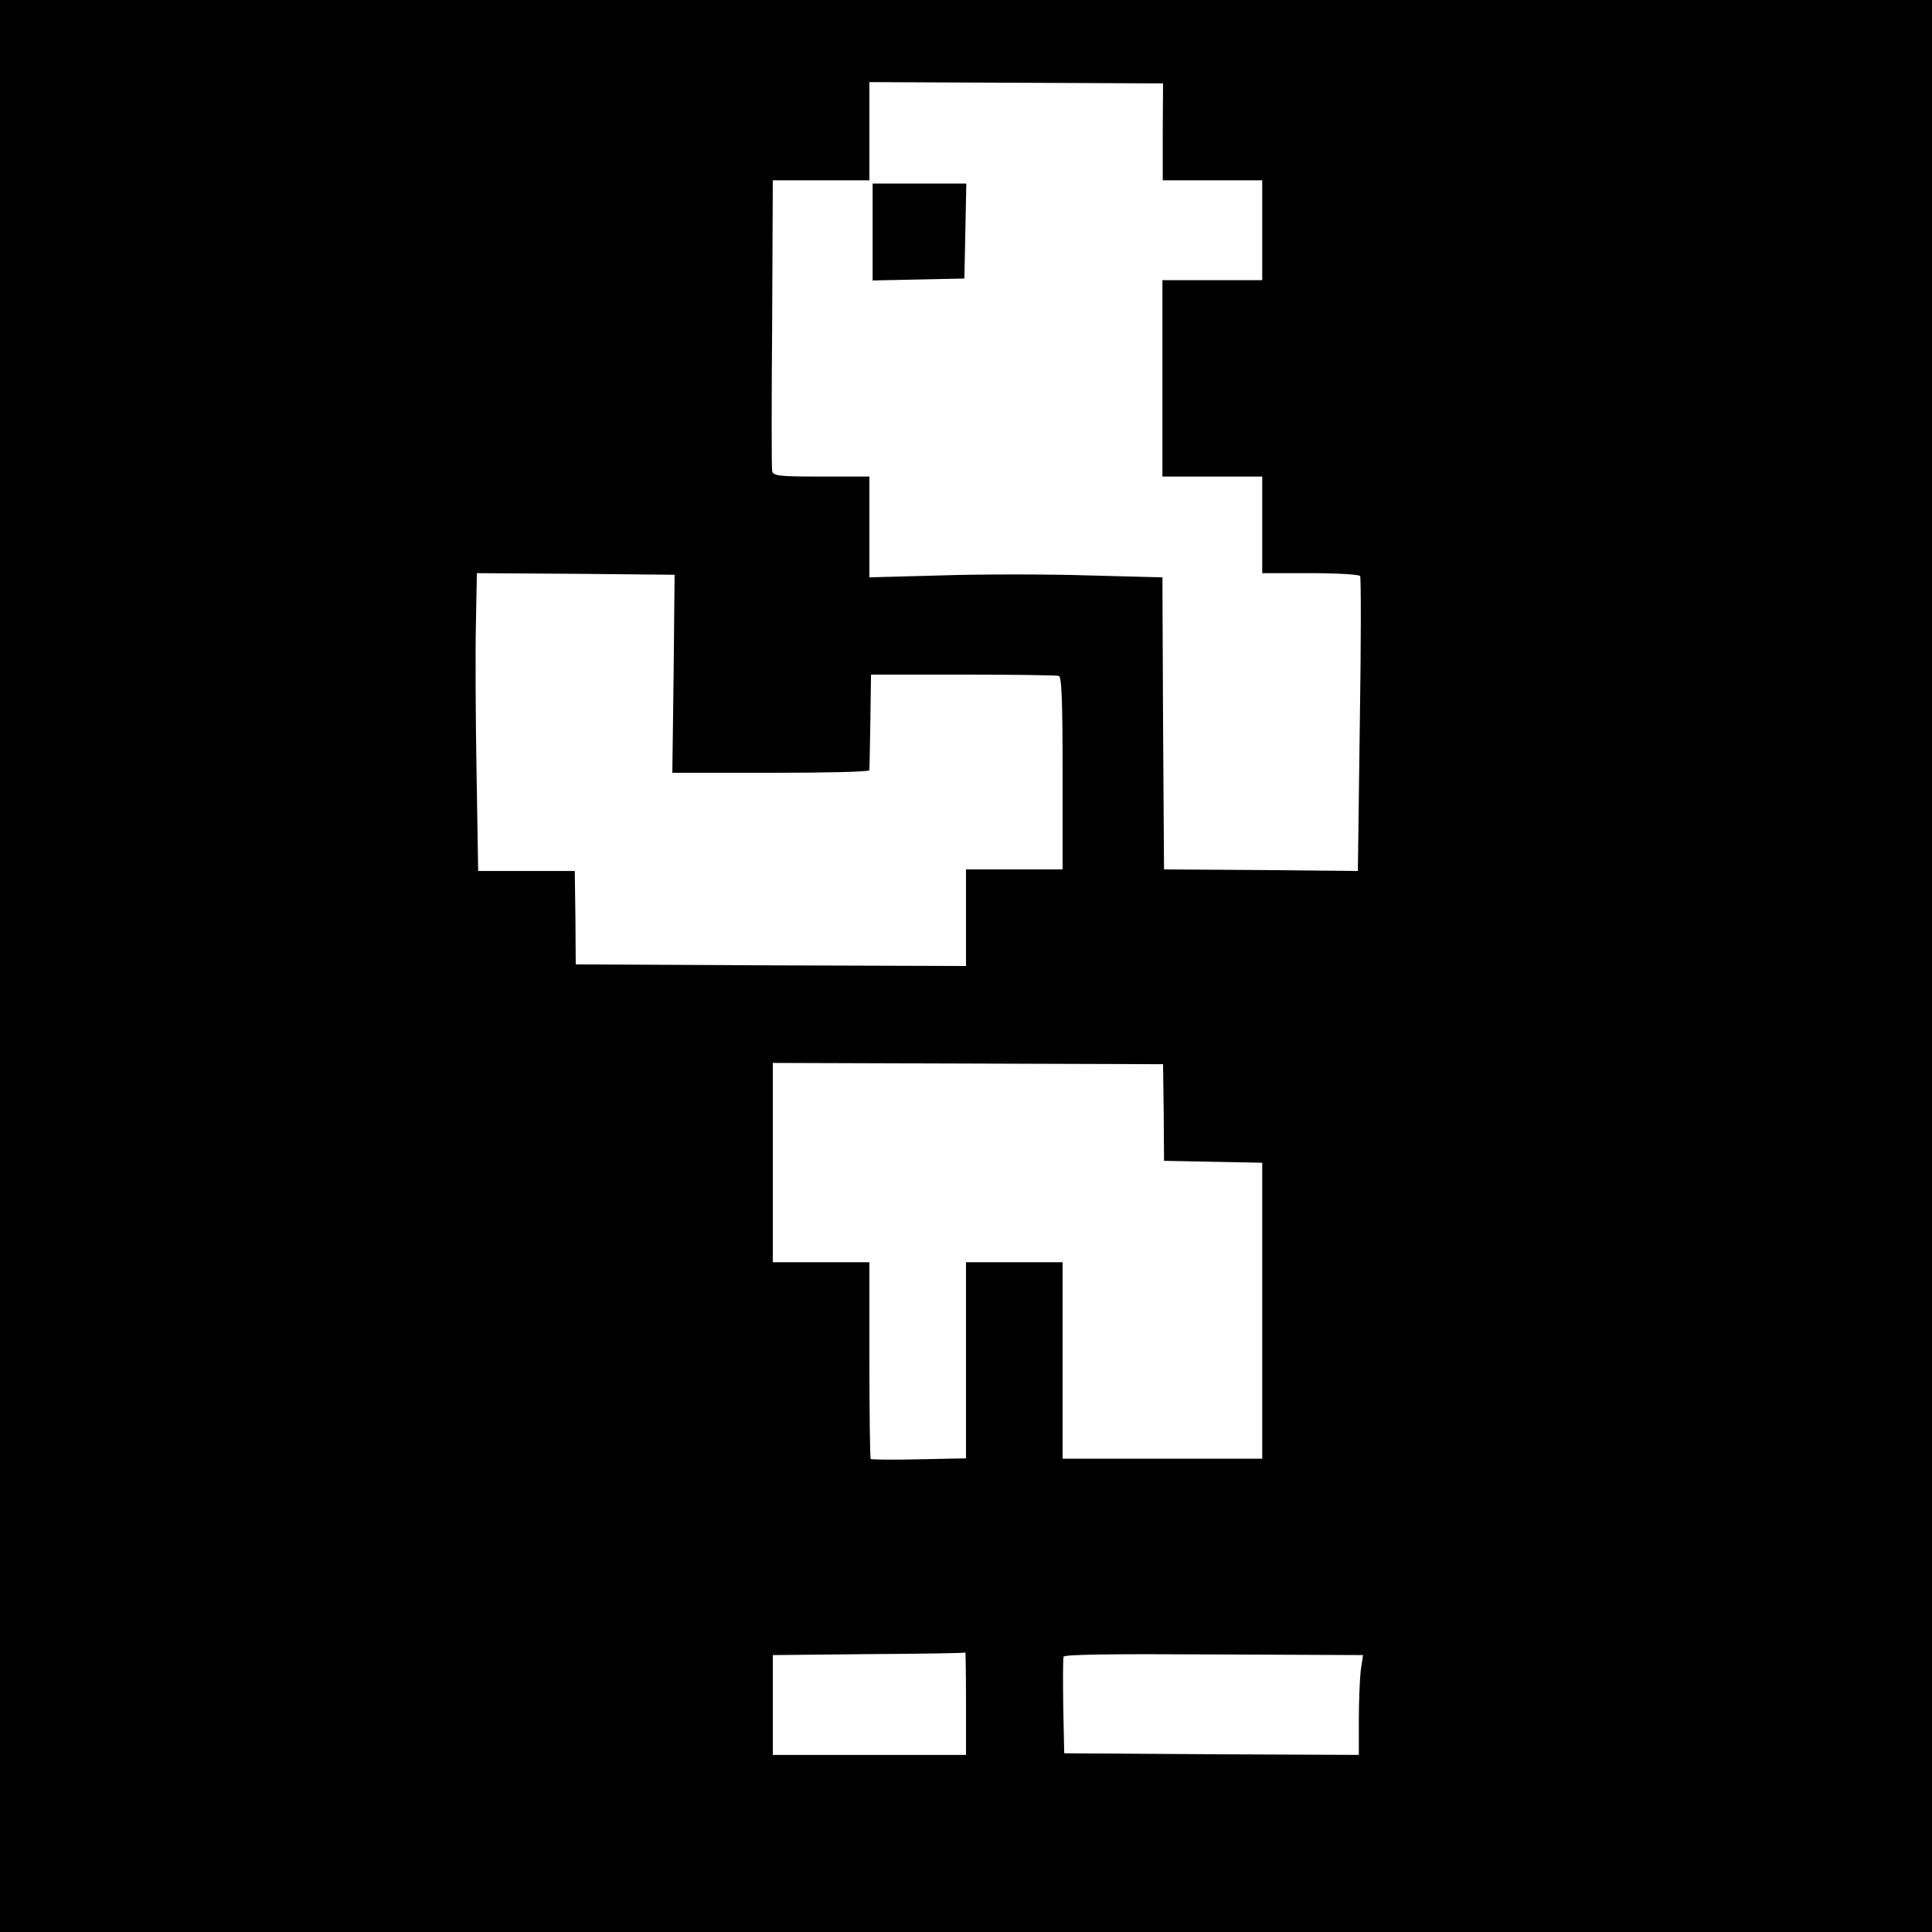 <?xml version="1.0" standalone="no"?>
<!DOCTYPE svg PUBLIC "-//W3C//DTD SVG 20010904//EN"
 "http://www.w3.org/TR/2001/REC-SVG-20010904/DTD/svg10.dtd">
<svg version="1.0" xmlns="http://www.w3.org/2000/svg"
 width="600pt" height="600pt" viewBox="0 0 600 600"
 preserveAspectRatio="xMidYMid meet">
<g transform="translate(0,600) scale(0.1,-0.1)"
fill="#000000" stroke="none">
<path d="M0 3000 l0 -3000 3000 0 3000 0 0 3000 0 3000 -3000 0 -3000 0 0
-3000z m3611 2591 l0 -151 154 0 155 0 0 -155 0 -155 -155 0 -155 0 0 -305 0
-305 155 0 155 0 0 -150 0 -150 149 0 c83 0 152 -4 155 -9 3 -5 3 -213 -1
-462 l-6 -454 -301 3 -301 2 -3 453 -2 454 -231 6 c-127 4 -332 4 -455 0
l-224 -6 0 156 0 157 -149 0 c-132 0 -150 2 -153 17 -2 9 -2 216 0 460 l2 443
150 0 150 0 0 153 0 152 456 -2 456 -2 -1 -150z m-1519 -1683 l-4 -308 306 0
c168 0 306 3 306 8 0 4 2 72 3 152 l2 145 285 0 c157 0 291 -2 298 -4 9 -2 12
-71 12 -302 l0 -299 -150 0 -150 0 0 -150 0 -150 -606 2 -606 3 -1 145 -2 145
-150 0 -150 0 -5 305 c-3 168 -4 376 -2 463 l3 157 307 -2 307 -3 -3 -307z
m1522 -1363 l1 -150 153 -3 152 -3 0 -459 0 -460 -310 0 -310 0 0 305 0 305
-150 0 -150 0 0 -304 0 -305 -146 -3 c-80 -2 -148 -1 -150 1 -2 2 -4 141 -4
308 l0 303 -150 0 -150 0 0 310 0 309 606 -2 606 -2 2 -150z m-614 -1835 l0
-160 -300 0 -300 0 0 155 0 155 298 3 c163 1 298 3 300 5 1 1 2 -70 2 -158z
m1226 103 c-3 -25 -6 -95 -6 -154 l0 -109 -457 2 -458 3 -3 145 c-1 79 -1 149
1 155 3 7 152 9 467 7 l463 -2 -7 -47z"/>
<path d="M2710 5280 l0 -151 143 3 142 3 3 148 3 147 -146 0 -145 0 0 -150z"/>
</g>
</svg>
